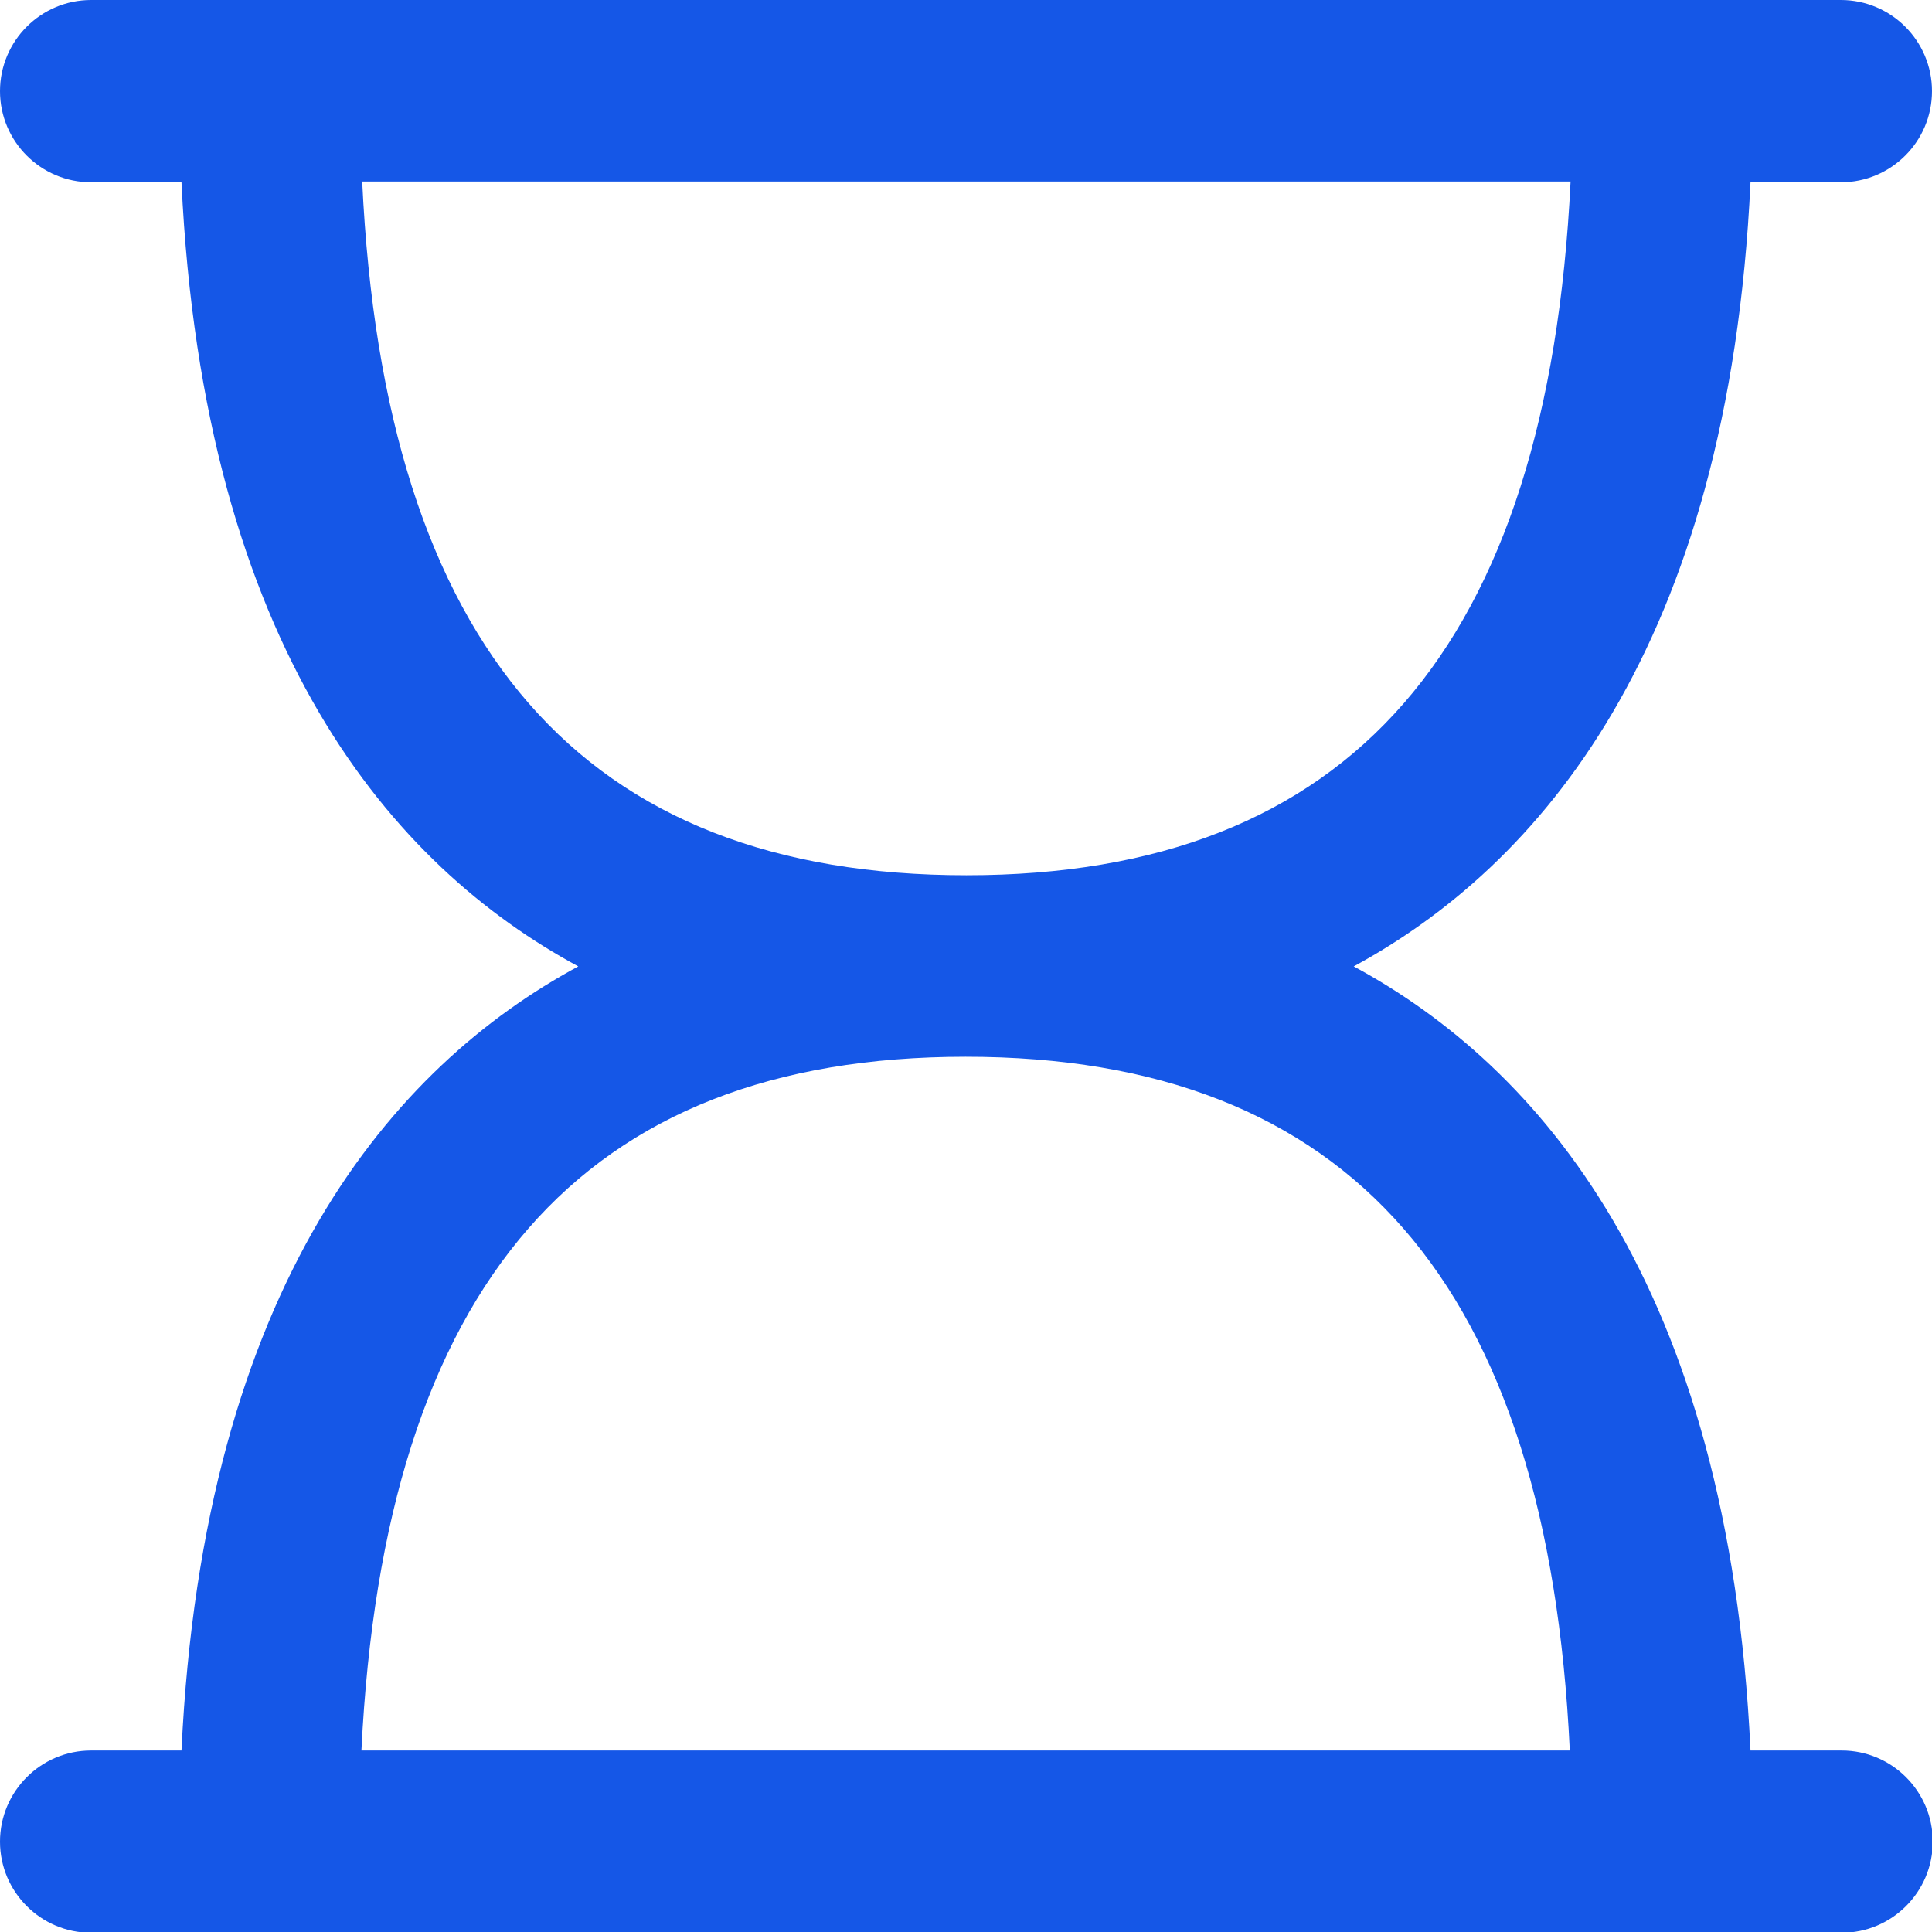 <?xml version="1.0" encoding="UTF-8"?>
<svg id="Layer_2" data-name="Layer 2" xmlns="http://www.w3.org/2000/svg" viewBox="0 0 24.59 24.59">
  <defs>
    <style>
      .cls-1 {
        fill: #1557e7;
      }
    </style>
  </defs>
  <g id="Layer_1-2" data-name="Layer 1">
    <path class="cls-1" d="M23.43,22.28h-1.15c-.28-5.95-2.7-8.71-5.05-9.98,2.34-1.27,4.77-4.03,5.05-9.98h1.15c.64,0,1.16-.52,1.16-1.16s-.52-1.16-1.16-1.16H1.16C.52,0,0,.52,0,1.16s.52,1.16,1.16,1.16h1.15c.28,5.95,2.7,8.71,5.05,9.98-2.35,1.27-4.77,4.04-5.05,9.98h-1.15c-.64,0-1.16.52-1.16,1.16s.52,1.16,1.16,1.16h22.28c.64,0,1.16-.52,1.16-1.16s-.52-1.16-1.16-1.16ZM12.29,13.45c4.89,0,7.41,2.89,7.69,8.83H4.6c.29-5.94,2.81-8.83,7.69-8.83ZM19.99,2.31c-.29,5.94-2.81,8.83-7.69,8.83s-7.41-2.89-7.69-8.83h15.39Z"/>
  </g>
</svg>